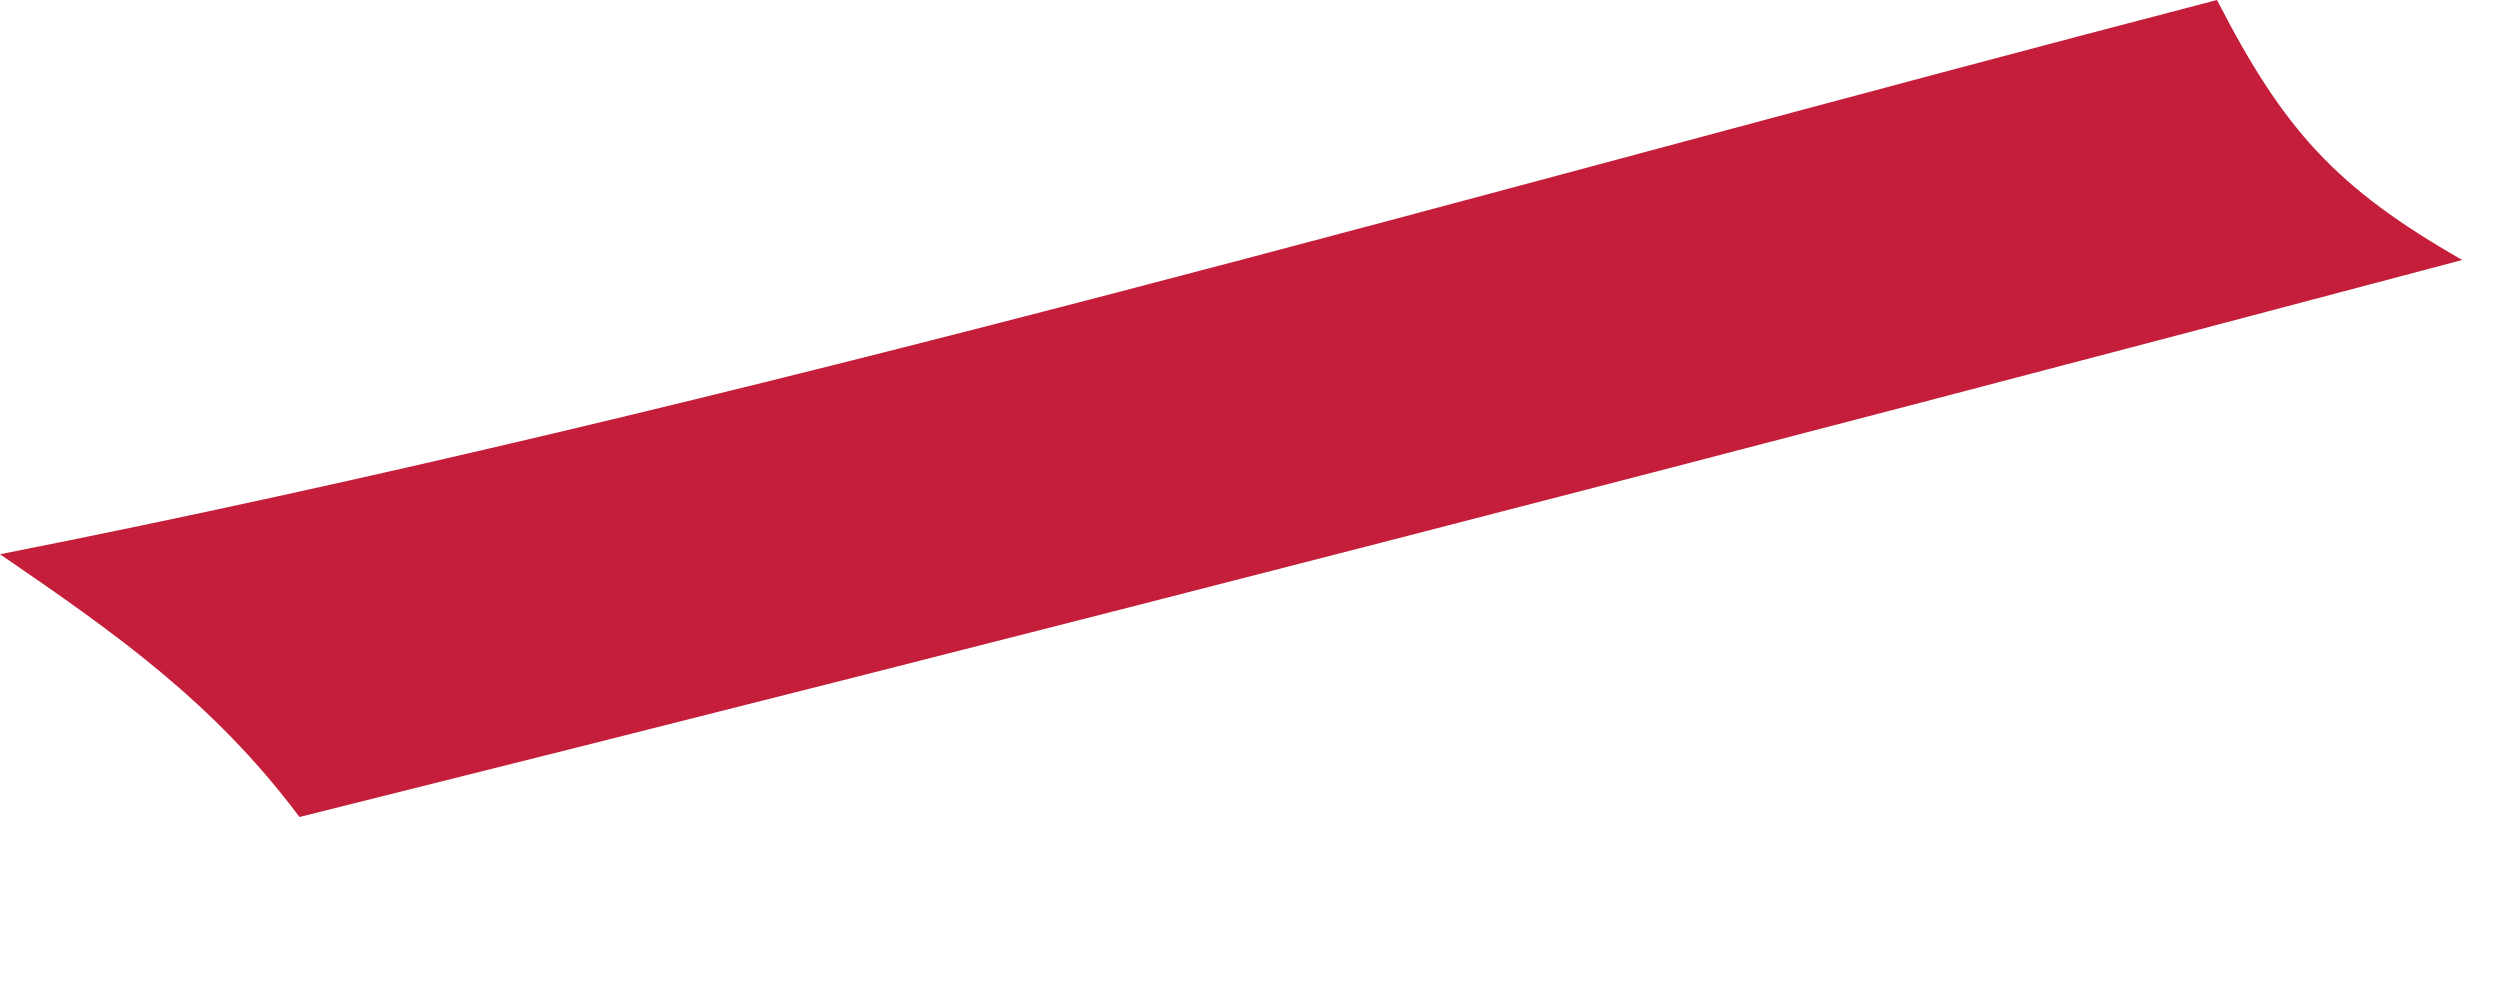<?xml version="1.0" encoding="utf-8"?>
<svg xmlns="http://www.w3.org/2000/svg" fill="none" height="100%" overflow="visible" preserveAspectRatio="none" style="display: block;" viewBox="0 0 10 4" width="100%">
<path d="M0 2.217C2.975 1.63 5.932 0.764 8.868 0C9.134 0.518 9.343 0.751 9.849 1.04C6.97 1.804 4.087 2.547 1.198 3.268C0.854 2.809 0.465 2.535 0 2.217Z" fill="#C41E3A" id="Vector"/>
</svg>